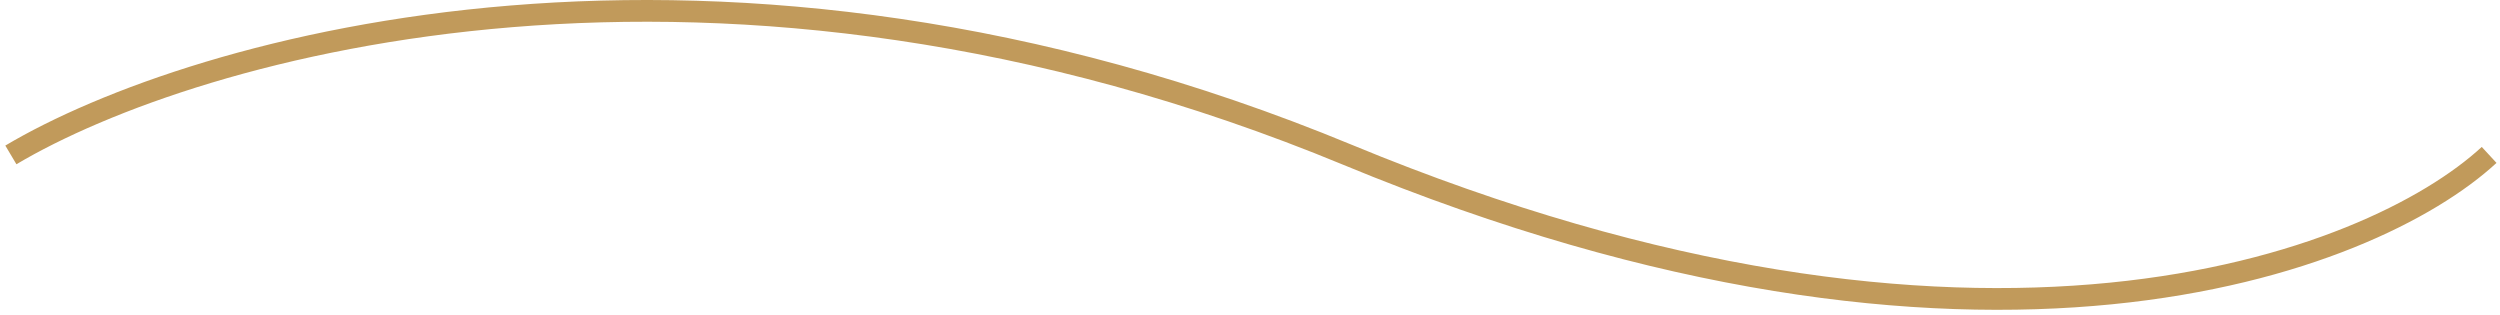 <?xml version="1.0" encoding="UTF-8"?> <svg xmlns="http://www.w3.org/2000/svg" width="230" height="29" viewBox="0 0 230 29" fill="none"><g clip-path="url(#clip0_13_64)"><path d="M1 14.252C17.833 4.252 66 -9.748 124 14.252C182 38.252 218.167 24.252 229 14.252" stroke="#C19A5B" stroke-width="2"></path></g><defs><clipPath id="clip0_13_64"><rect width="230" height="29" fill="white"></rect></clipPath></defs></svg> 